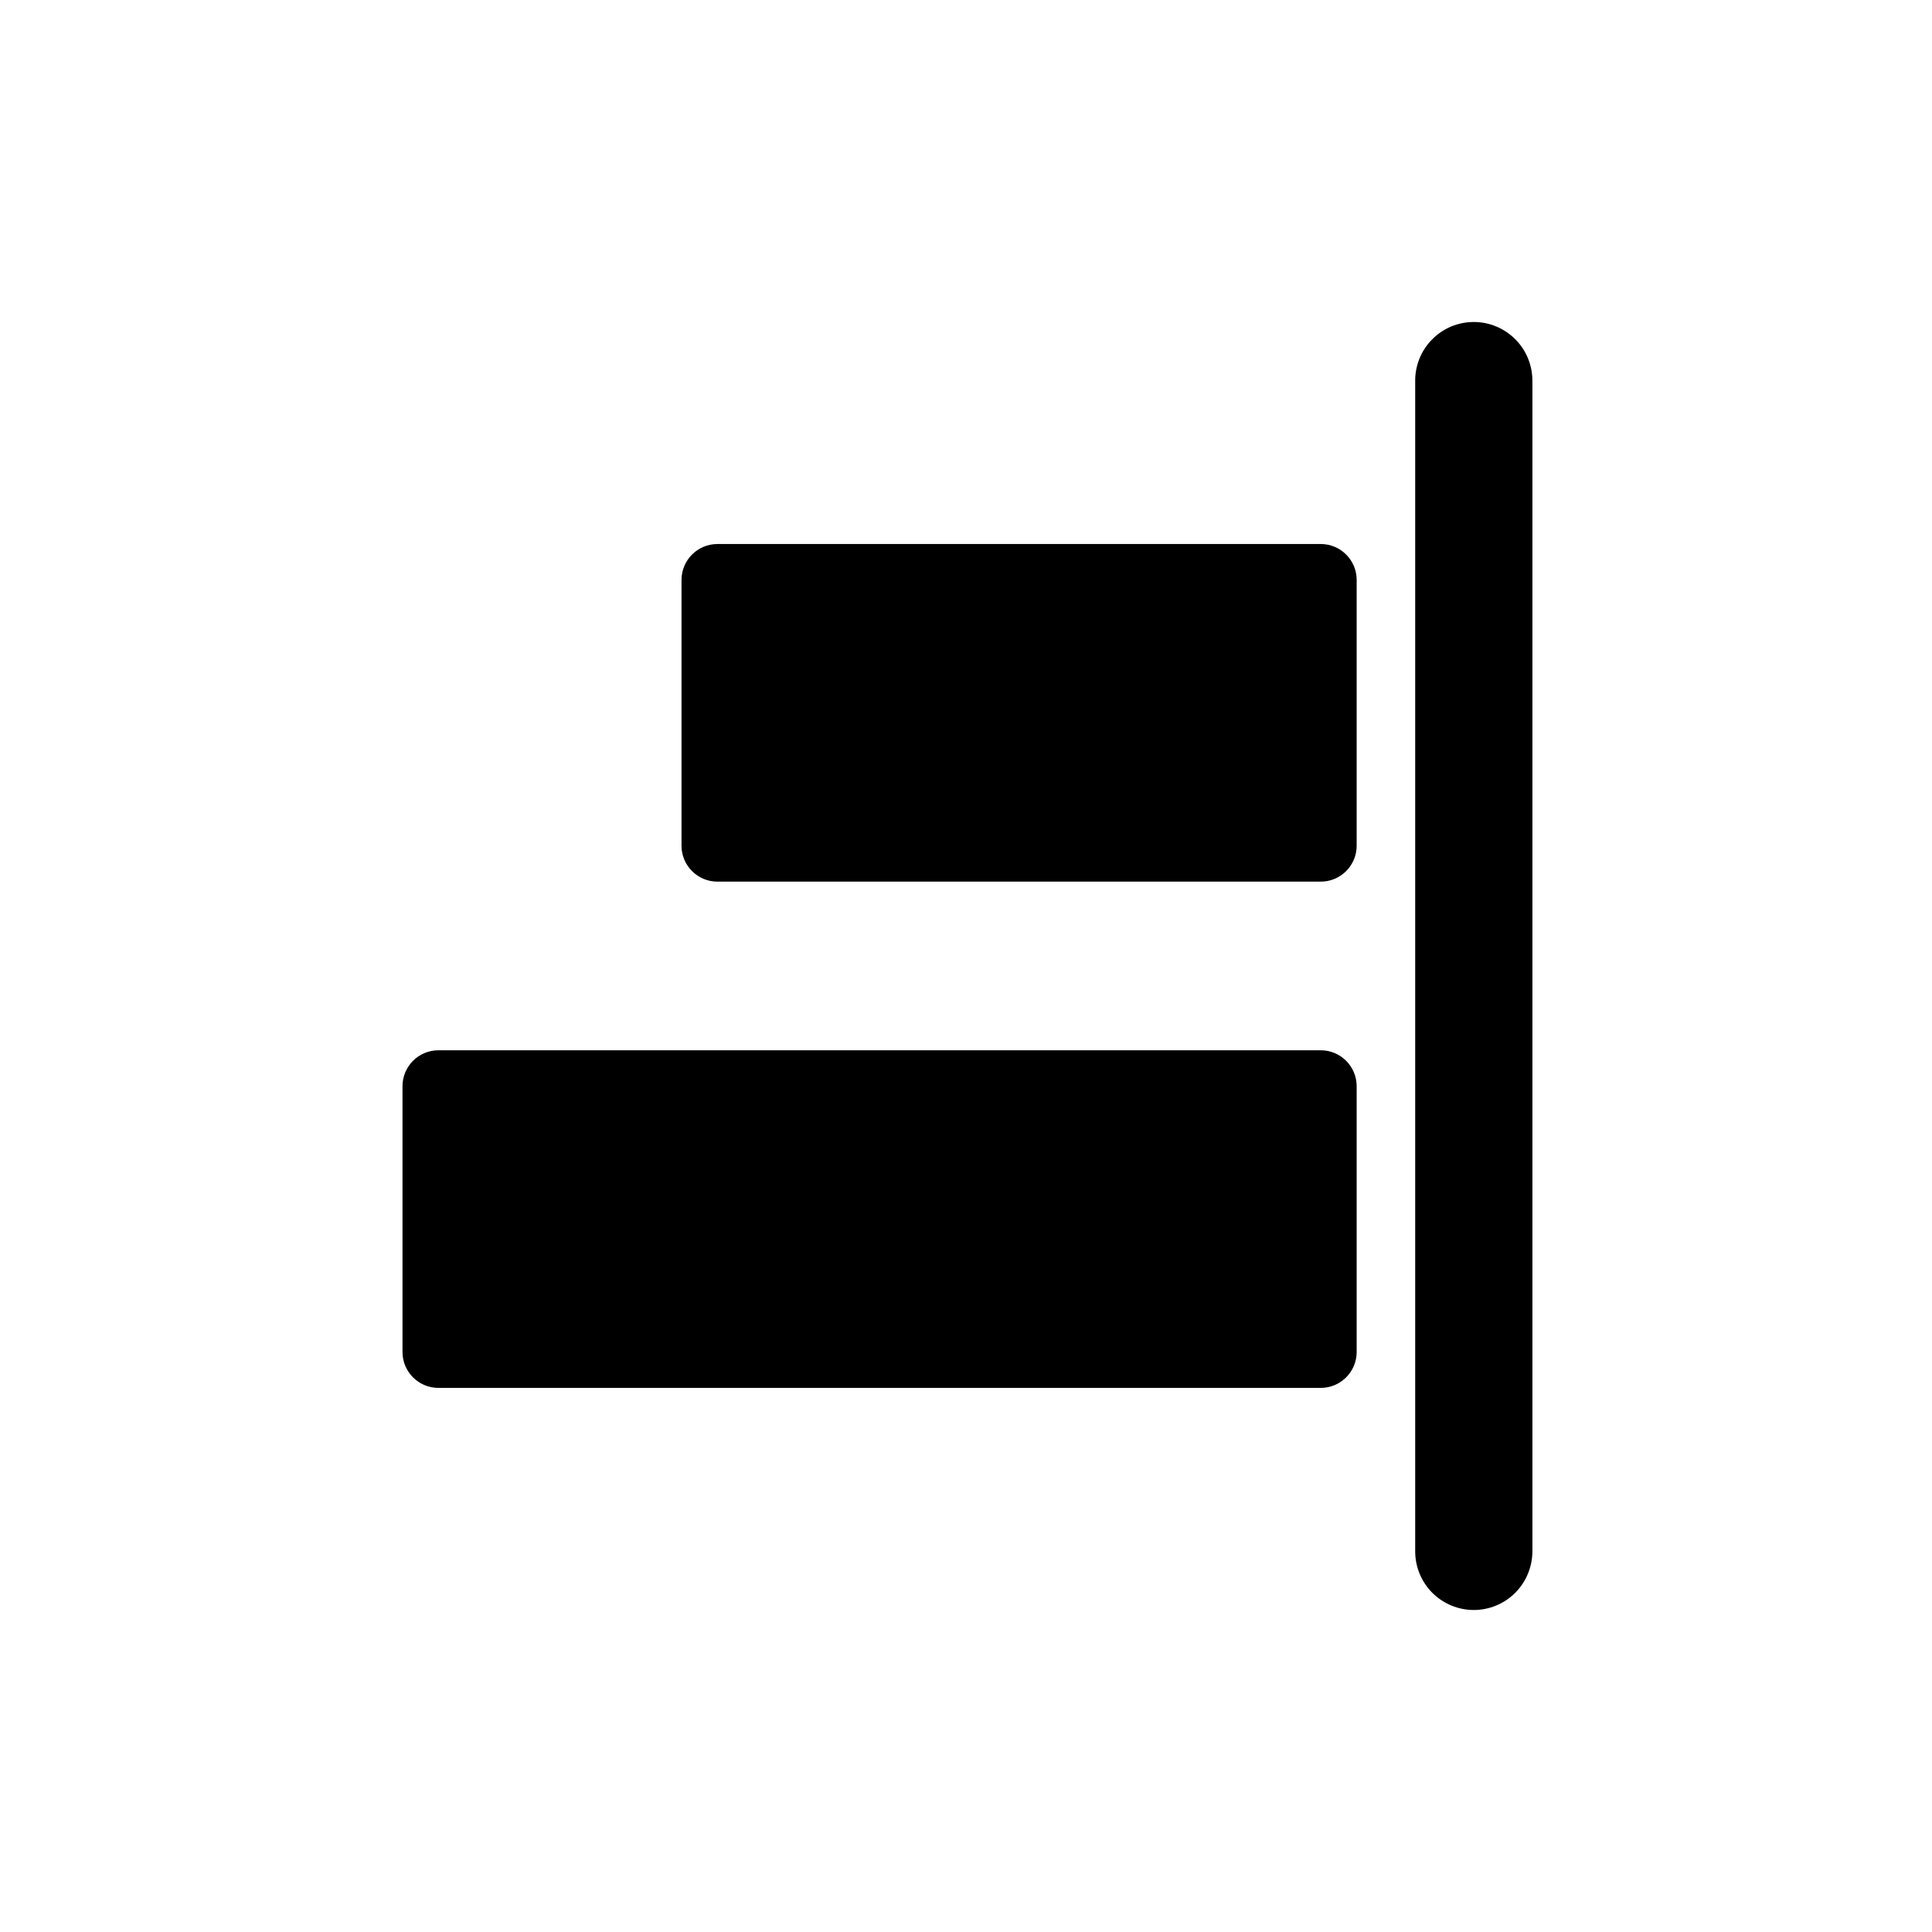 <svg width="1em" height="1em" viewBox="0 0 24 24" fill="none" xmlns="http://www.w3.org/2000/svg">
<path d="M5 13.493V16.795C5 17.041 5.2 17.241 5.446 17.241H16.407C16.653 17.241 16.853 17.041 16.853 16.795V13.493C16.853 13.247 16.653 13.047 16.407 13.047H5.446C5.2 13.047 5 13.247 5 13.493Z" fill="currentColor"/>
<path d="M8.466 7.204V10.506C8.466 10.752 8.666 10.952 8.912 10.952H16.407C16.653 10.952 16.853 10.752 16.853 10.506V7.204C16.853 6.958 16.653 6.758 16.407 6.758L8.912 6.758C8.666 6.758 8.466 6.958 8.466 7.204Z" fill="currentColor"/>
<path d="M18.308 20C18.115 20 17.93 19.923 17.793 19.787C17.657 19.65 17.58 19.465 17.58 19.272V4.727C17.58 4.631 17.599 4.537 17.636 4.448C17.672 4.36 17.726 4.28 17.794 4.213C17.861 4.145 17.941 4.092 18.029 4.055C18.118 4.019 18.212 4 18.308 4C18.501 4 18.686 4.077 18.822 4.213C18.959 4.349 19.035 4.534 19.036 4.727V19.272C19.035 19.465 18.959 19.65 18.822 19.787C18.686 19.923 18.501 20 18.308 20Z" fill="currentColor"/>
</svg>
